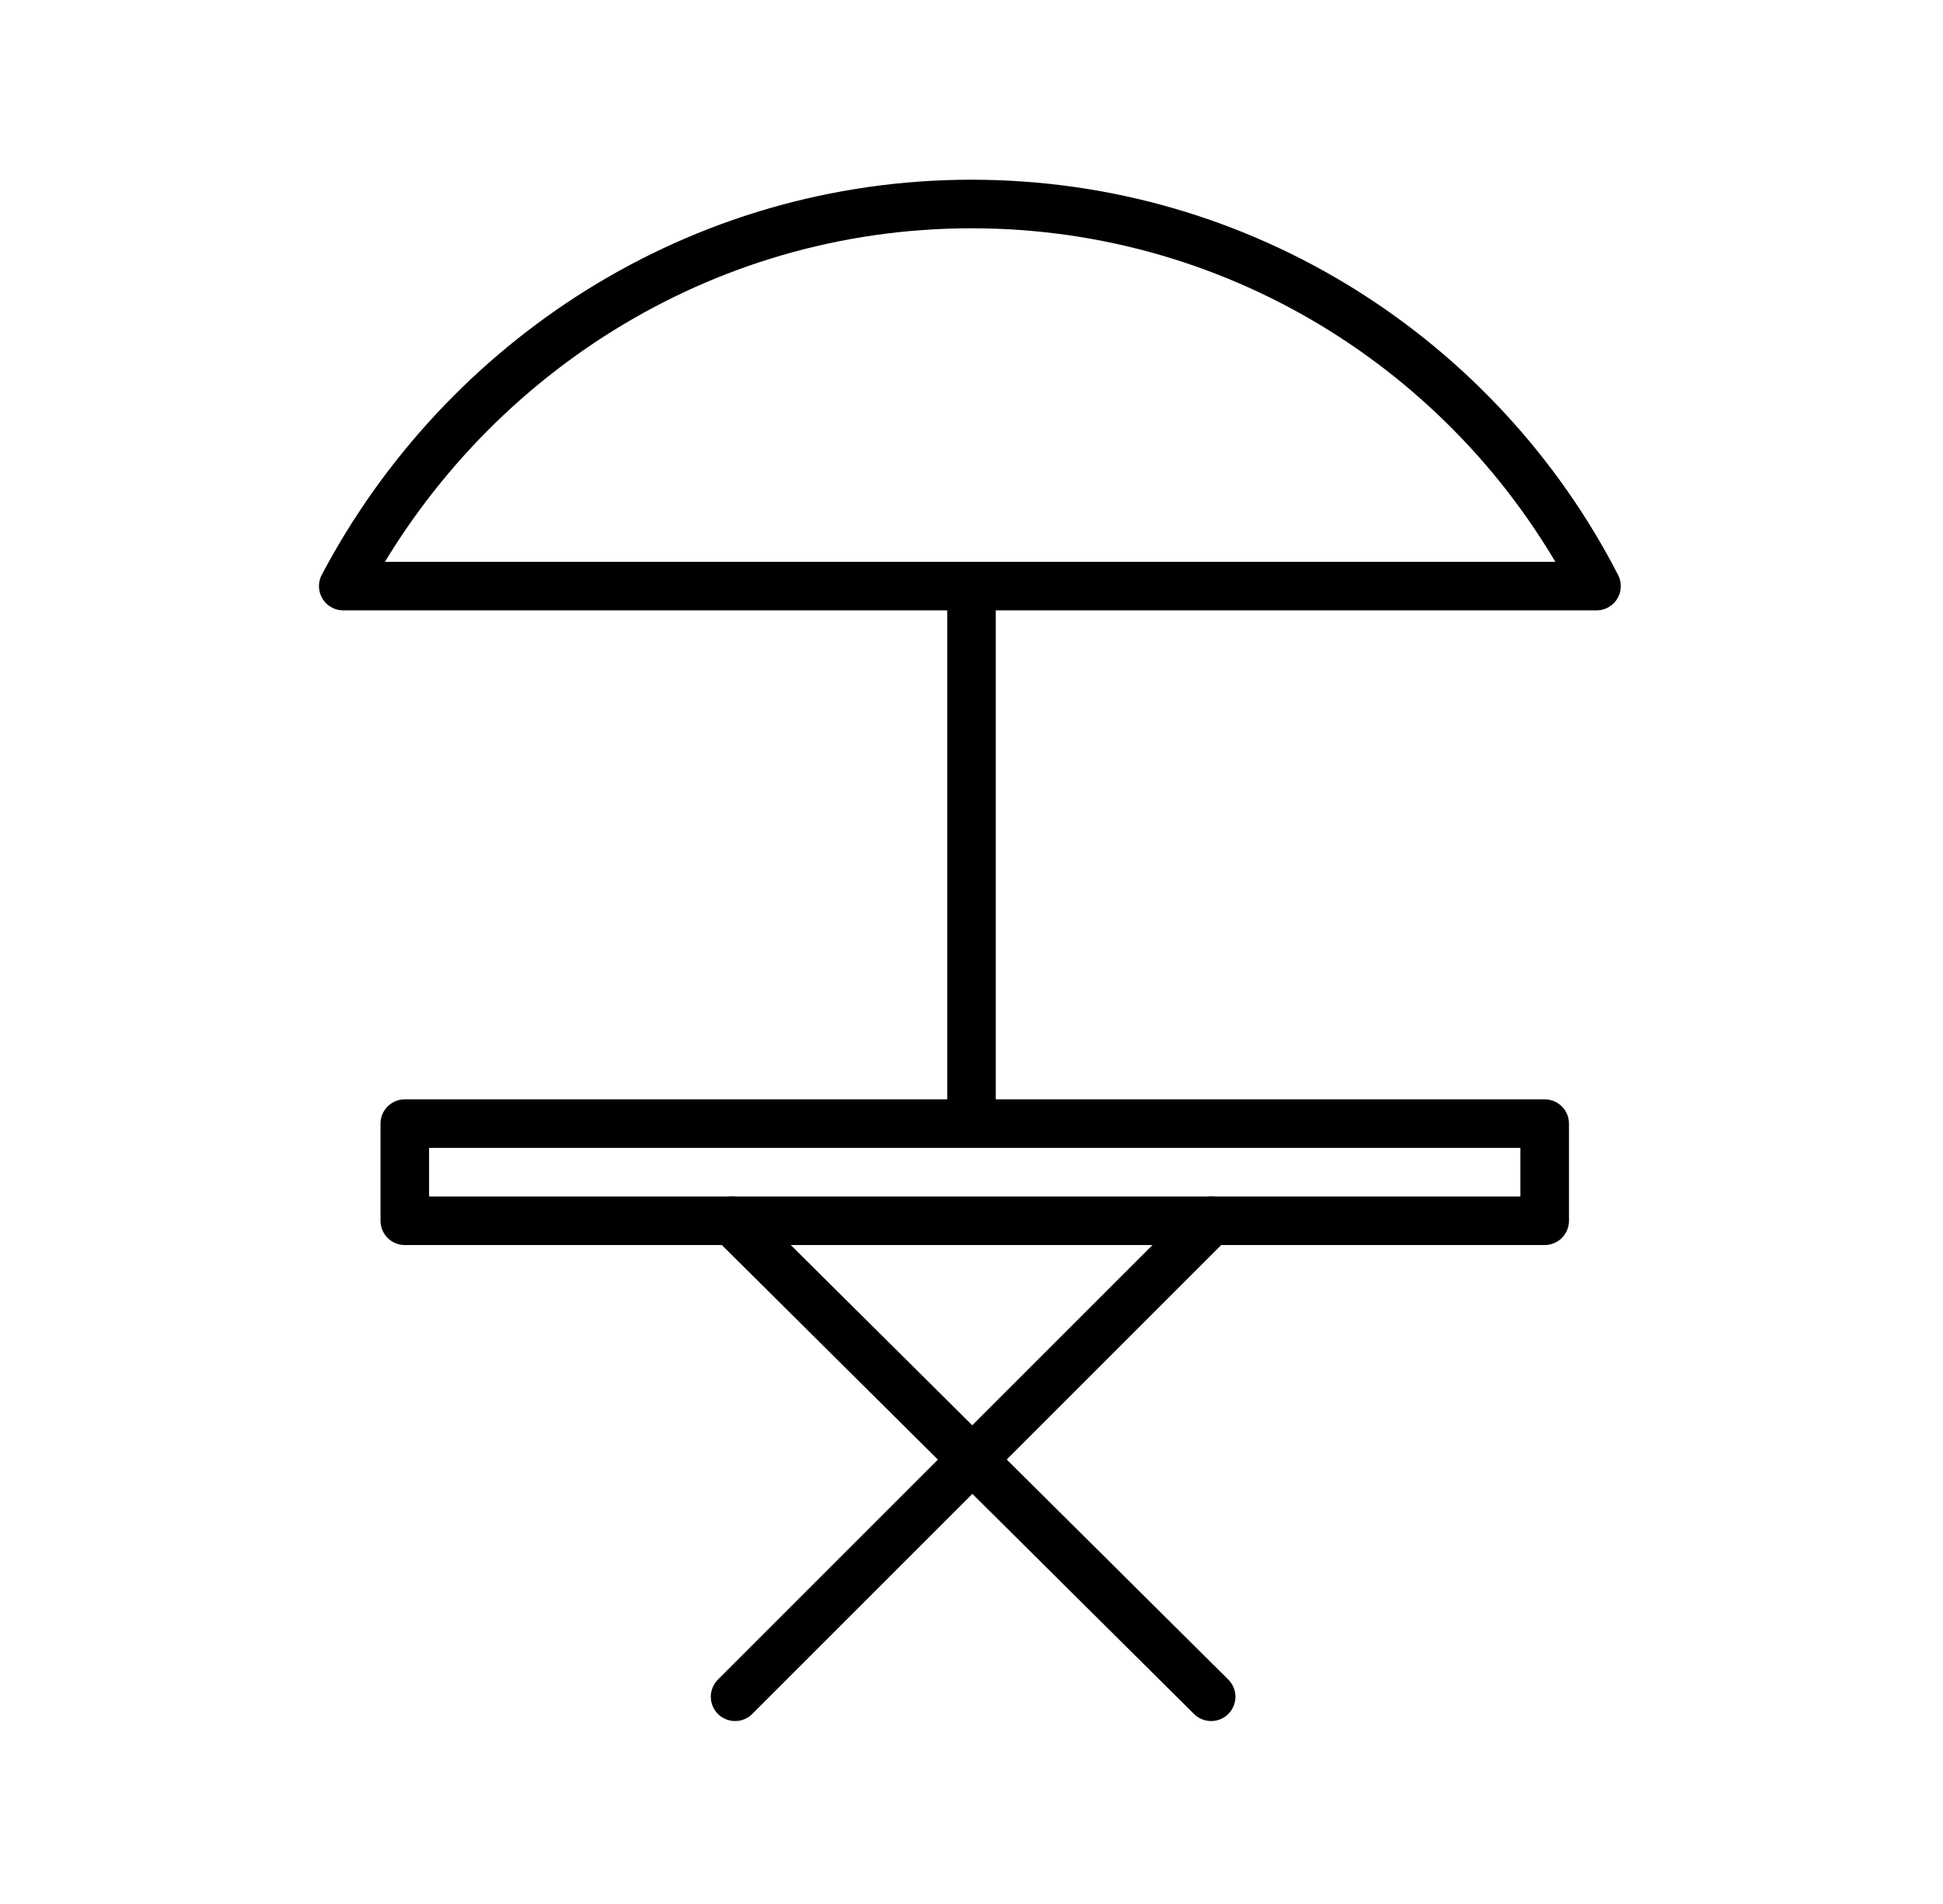 <?xml version="1.0" encoding="utf-8"?>
<!-- Generator: Adobe Illustrator 21.0.2, SVG Export Plug-In . SVG Version: 6.00 Build 0)  -->
<svg version="1.1" id="Layer_3" xmlns="http://www.w3.org/2000/svg" xmlns:xlink="http://www.w3.org/1999/xlink" x="0px" y="0px"
	 viewBox="0 0 60 58.8" style="enable-background:new 0 0 60 58.8;" xml:space="preserve">
<style type="text/css">
	.st0{fill:none;stroke:#000000;stroke-width:1.5;stroke-linecap:round;stroke-linejoin:round;stroke-miterlimit:10;}
</style>
<g>
	<path class="st0" d="M30,6.3c-8.4,0-15.7,4.8-19.4,11.8h38.7C45.7,11.1,38.4,6.3,30,6.3z"/>
	<line class="st0" x1="30" y1="18.2" x2="30" y2="34.7"/>
	<rect x="12.5" y="34.7" class="st0" width="35.2" height="3"/>
	<line class="st0" x1="22.6" y1="37.7" x2="37.4" y2="52.4"/>
	<line class="st0" x1="37.4" y1="37.7" x2="22.7" y2="52.4"/>
</g>
</svg>
